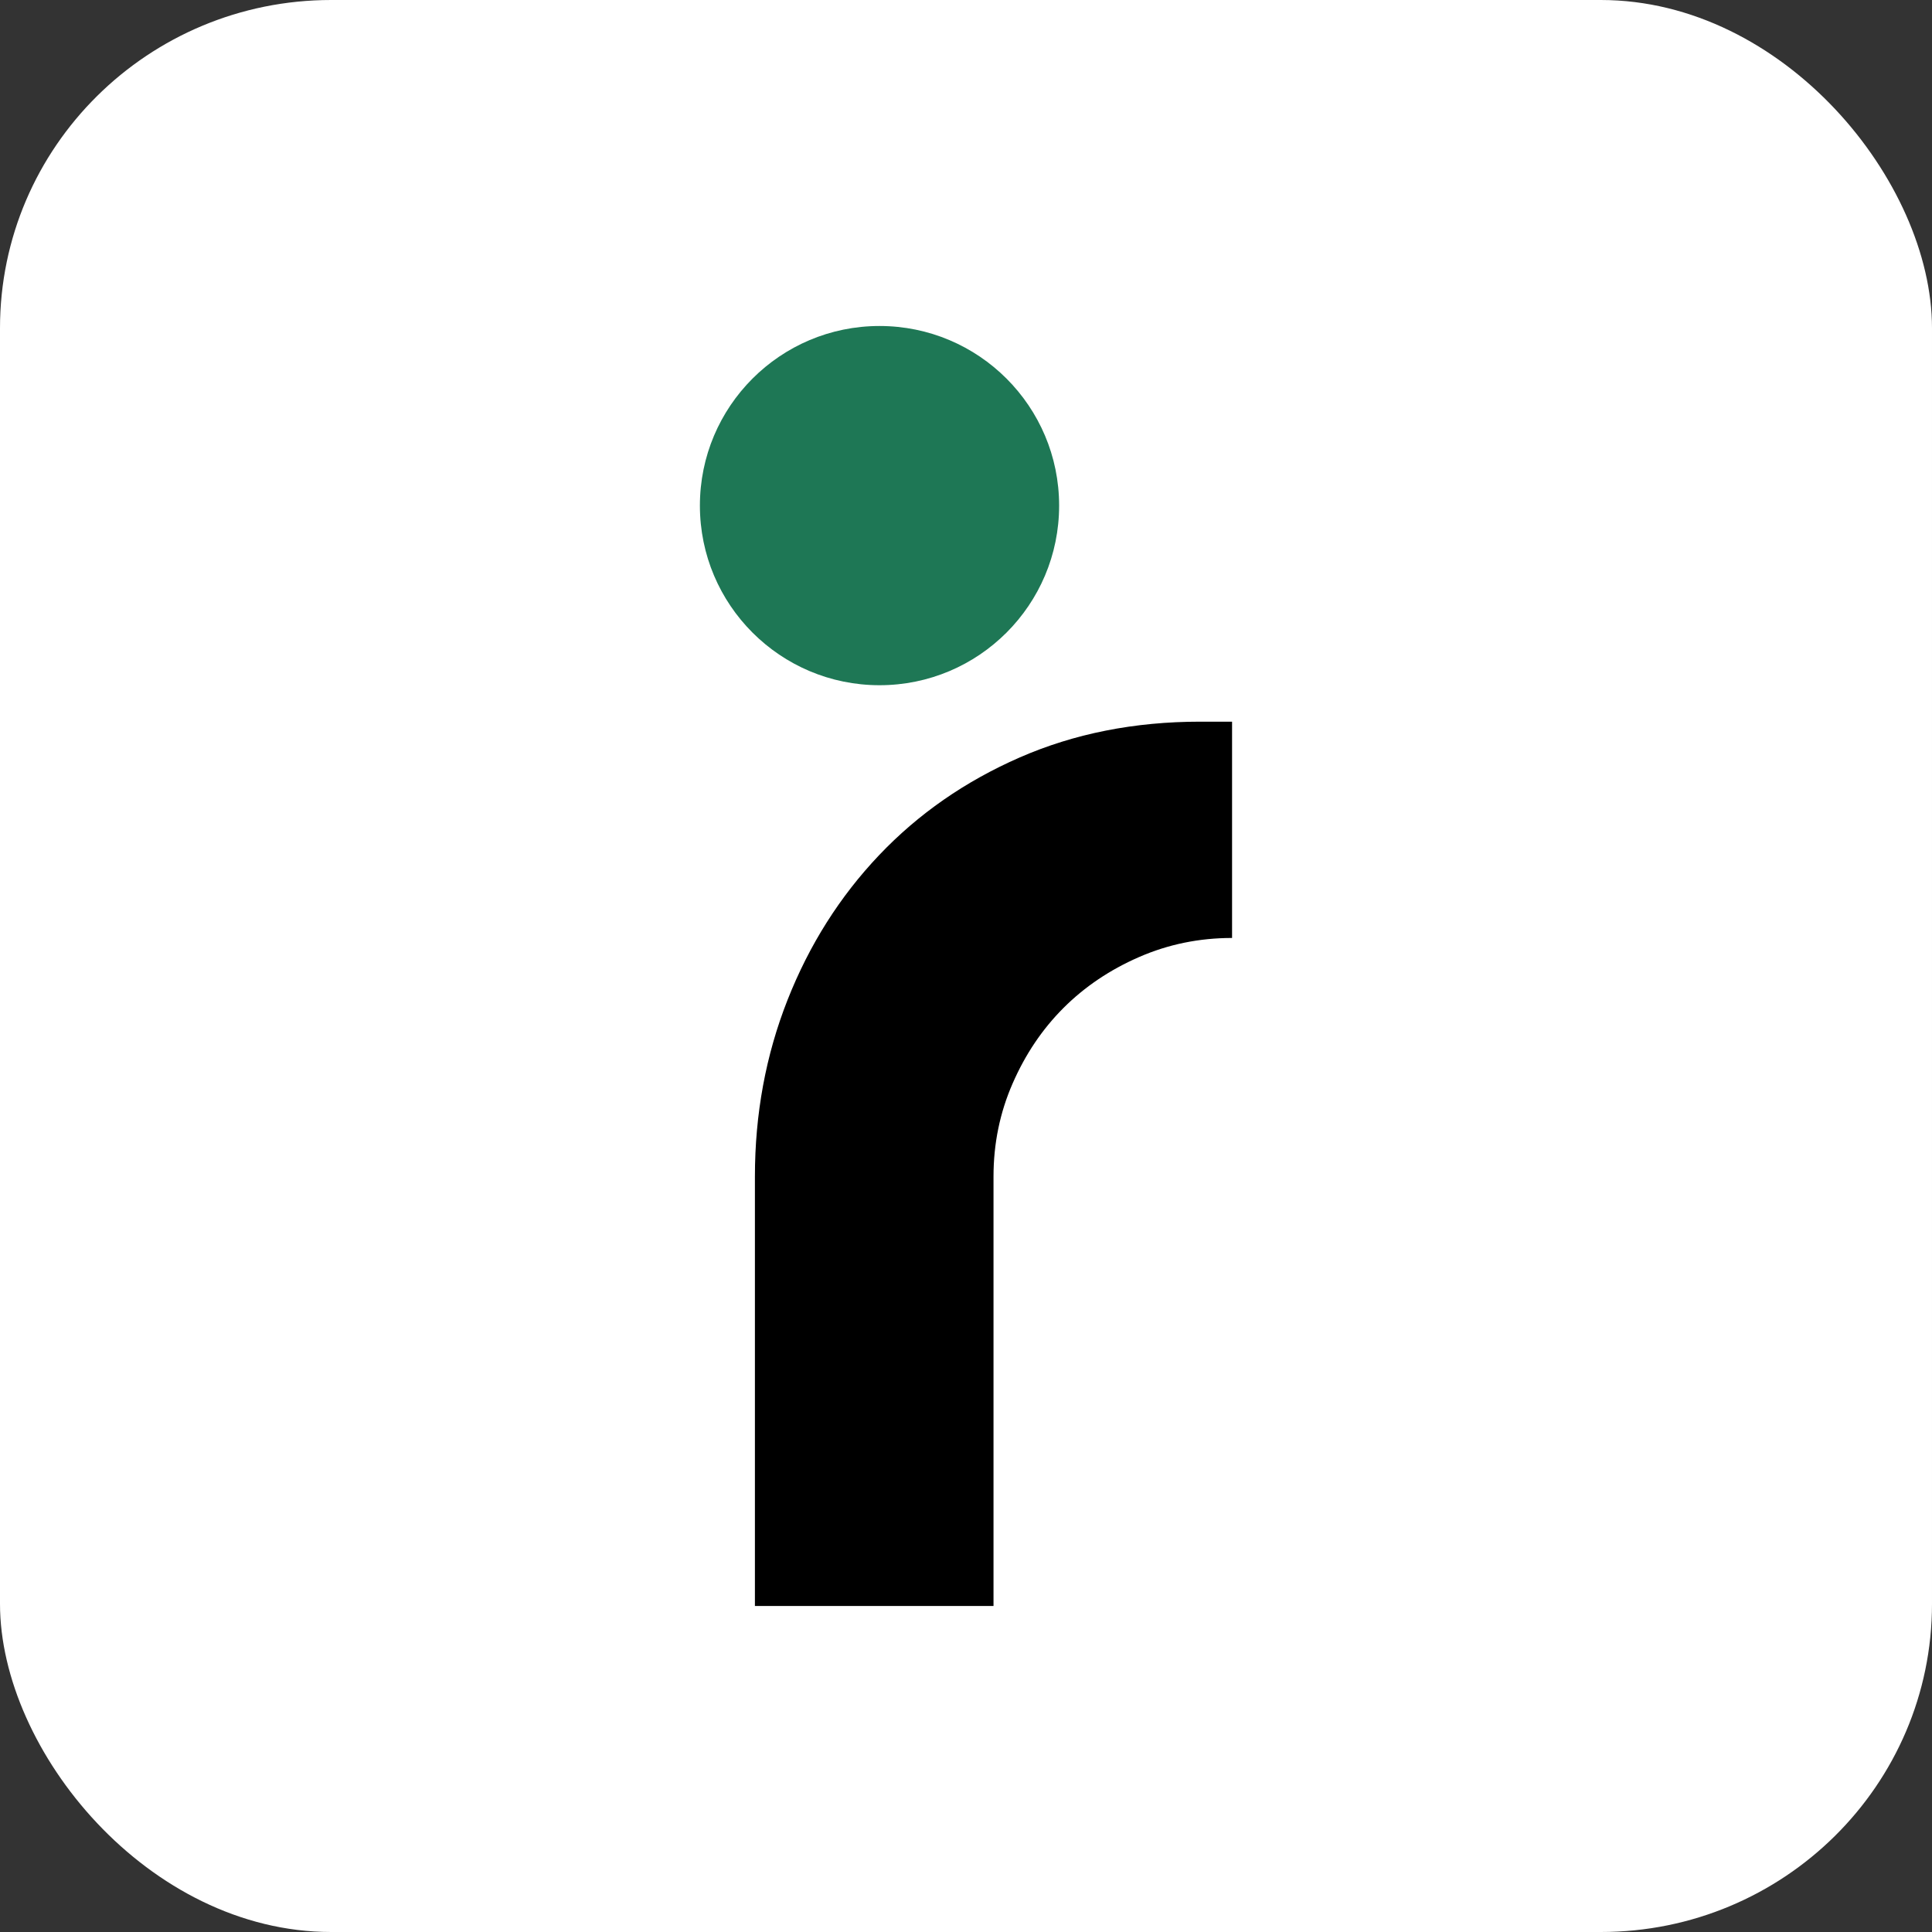 <?xml version="1.0" encoding="UTF-8"?>
<!DOCTYPE svg PUBLIC "-//W3C//DTD SVG 1.1//EN" "http://www.w3.org/Graphics/SVG/1.1/DTD/svg11.dtd">
<!-- Creator: CorelDRAW -->
<svg xmlns="http://www.w3.org/2000/svg" xml:space="preserve" width="512px" height="512px" version="1.1" style="shape-rendering:geometricPrecision; text-rendering:geometricPrecision; image-rendering:optimizeQuality; fill-rule:evenodd; clip-rule:evenodd"
viewBox="0 0 512 512"
 xmlns:xlink="http://www.w3.org/1999/xlink"
 xmlns:xodm="http://www.corel.com/coreldraw/odm/2003">
 <rect x="0" y="0" width="512" height="512" fill="#333333" stroke="none"/>
 <defs>
  <style type="text/css">
   <![CDATA[
    .fil2 {fill:#1E7755}
    .fil0 {fill:white}
    .fil1 {fill:black;fill-rule:nonzero}
   ]]>
  </style>
 </defs>
 <g id="Слой_x0020_1">
  <rect class="fil0" width="512" height="512" rx="87.77" ry="86.96"/>
  <g id="_2391528629280">
   <path class="fil1" d="M200.06 311.8c0,-16.58 2.88,-32.18 8.64,-46.79 5.76,-14.61 13.84,-27.39 24.24,-38.35 10.4,-10.96 22.83,-19.6 37.3,-25.93 14.47,-6.32 30.42,-9.48 47.84,-9.48l8.43 0 0 57.32c-8.71,0 -16.93,1.69 -24.65,5.06 -7.73,3.37 -14.41,7.87 -20.03,13.49 -5.62,5.62 -10.11,12.29 -13.48,20.02 -3.38,7.73 -5.06,15.95 -5.06,24.66l0 113.8 -63.23 0 0 -113.8z"/>
   <circle class="fil2" cx="233.08" cy="133.99" r="47.6"/>
  </g>
 </g>
</svg>
